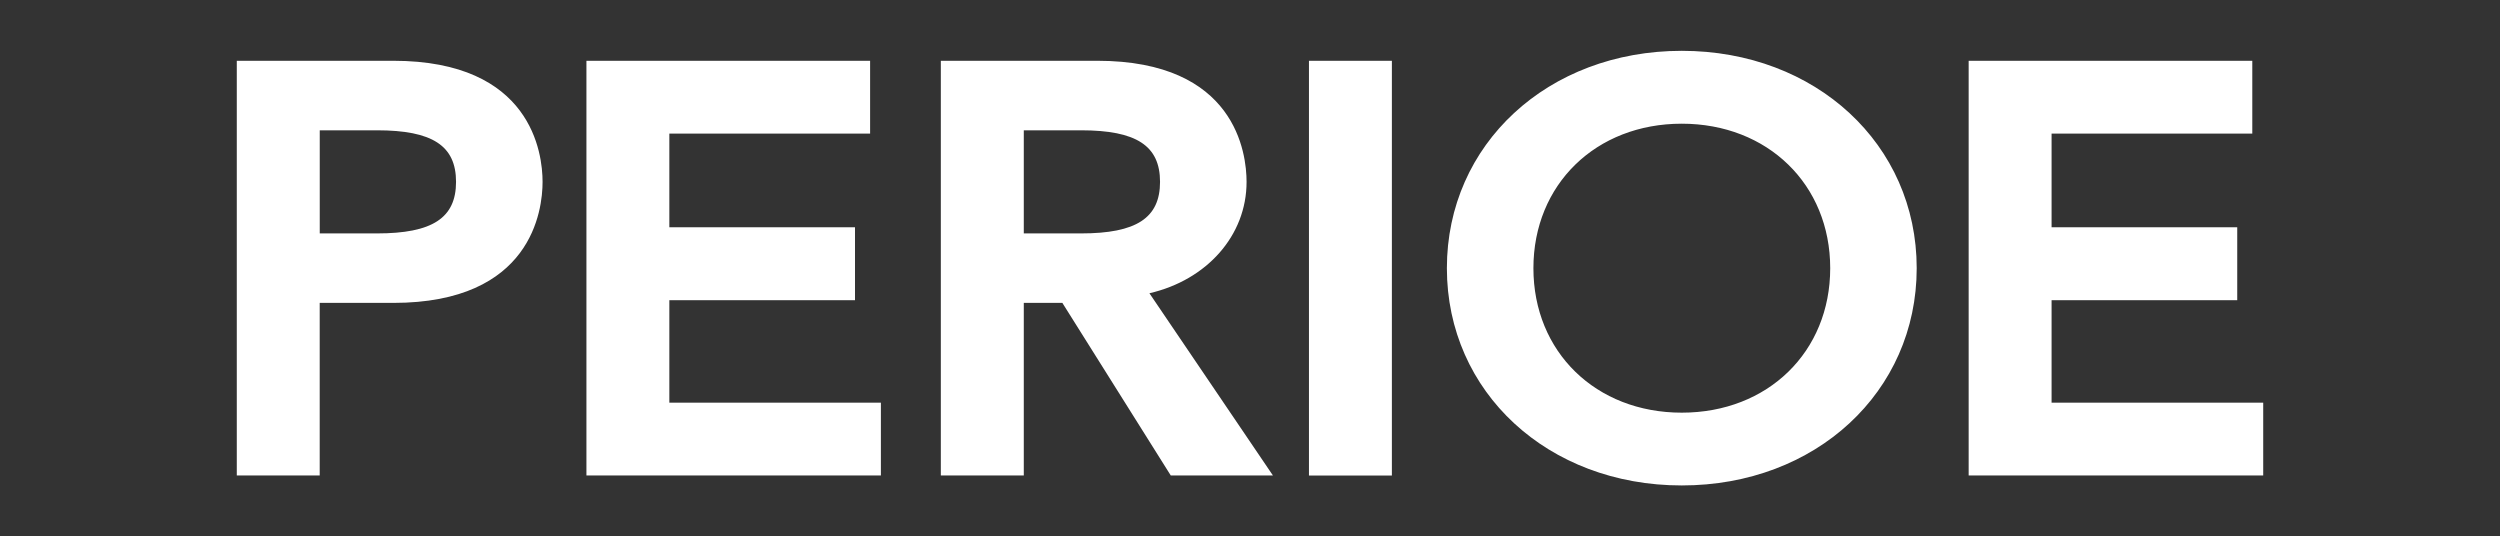 <?xml version="1.0" encoding="UTF-8"?> <svg xmlns="http://www.w3.org/2000/svg" viewBox="0 0 460.17 98.71" data-guides="{&quot;vertical&quot;:[],&quot;horizontal&quot;:[]}"><rect x="0" y="0" width="460.17" height="98.71" fill="#333333" stroke="none"/><defs></defs><path fill="#ffffff" stroke="none" fill-opacity="1" stroke-width="0" stroke-opacity="1" color="rgb(51, 51, 51)" class="cls-1" id="tSvgb50be692f7" title="Path 1" d="M69.393 42.965C65.88 42.965 62.368 42.965 58.855 42.965C58.855 36.638 58.855 30.311 58.855 23.984C62.368 23.984 65.88 23.984 69.393 23.984C79.59 23.984 83.942 26.82 83.942 33.474C83.942 40.128 79.581 42.965 69.393 42.965M72.384 11.187C62.784 11.187 53.184 11.187 43.585 11.187C43.585 36.632 43.585 62.078 43.585 87.523C48.672 87.523 53.76 87.523 58.847 87.523C58.847 76.933 58.847 66.344 58.847 55.754C63.36 55.754 67.872 55.754 72.384 55.754C97.892 55.754 99.87 38.702 99.87 33.474C99.87 28.247 97.892 11.187 72.384 11.187ZM123.205 55.251C134.596 55.251 145.987 55.251 157.378 55.251C157.378 50.78 157.378 46.309 157.378 41.838C145.987 41.838 134.596 41.838 123.205 41.838C123.205 36.089 123.205 30.34 123.205 24.592C135.523 24.592 147.841 24.592 160.159 24.592C160.159 20.123 160.159 15.655 160.159 11.187C142.753 11.187 125.348 11.187 107.943 11.187C107.943 36.632 107.943 62.078 107.943 87.523C126.01 87.523 144.077 87.523 162.144 87.523C162.144 83.055 162.144 78.587 162.144 74.118C149.165 74.118 136.185 74.118 123.205 74.118C123.205 67.827 123.205 61.535 123.205 55.243M198.984 42.965C195.472 42.965 191.959 42.965 188.447 42.965C188.447 36.638 188.447 30.311 188.447 23.984C191.959 23.984 195.472 23.984 198.984 23.984C209.173 23.984 213.525 26.82 213.525 33.474C213.525 40.128 209.173 42.965 198.984 42.965M229.453 33.474C229.453 28.238 227.475 11.187 201.975 11.187C192.375 11.187 182.776 11.187 173.176 11.187C173.176 36.632 173.176 62.078 173.176 87.523C178.266 87.523 183.357 87.523 188.447 87.523C188.447 76.933 188.447 66.344 188.447 55.754C190.814 55.754 193.18 55.754 195.547 55.754C196.787 57.739 215.503 87.523 215.503 87.523C221.771 87.523 228.04 87.523 234.308 87.523C234.308 87.523 214.547 58.379 211.572 53.979C222.109 51.547 229.461 43.378 229.453 33.474ZM240.938 87.531C246.026 87.531 251.113 87.531 256.201 87.531C256.201 62.083 256.201 36.635 256.201 11.187C251.113 11.187 246.026 11.187 240.938 11.187C240.938 36.632 240.938 62.078 240.938 87.531ZM309.56 75.958C309.56 75.958 309.56 75.958 309.56 75.958C293.746 75.958 282.252 64.774 282.252 49.367C282.252 33.96 293.746 22.768 309.56 22.768C325.373 22.768 336.883 33.952 336.883 49.367C336.883 64.782 325.39 75.958 309.56 75.958M309.56 9.355C284.911 9.355 266.325 26.553 266.325 49.359C266.325 72.165 284.911 89.355 309.56 89.355C334.209 89.355 352.803 72.157 352.803 49.359C352.803 26.561 334.209 9.355 309.56 9.355ZM377.63 74.126C377.63 67.835 377.63 61.543 377.63 55.251C389.021 55.251 400.412 55.251 411.803 55.251C411.803 50.78 411.803 46.309 411.803 41.838C400.412 41.838 389.021 41.838 377.63 41.838C377.63 36.089 377.63 30.34 377.63 24.592C389.945 24.592 402.26 24.592 414.575 24.592C414.575 20.123 414.575 15.655 414.575 11.187C397.172 11.187 379.77 11.187 362.367 11.187C362.367 36.632 362.367 62.078 362.367 87.523C380.44 87.523 398.513 87.523 416.585 87.523C416.585 83.055 416.585 78.587 416.585 74.118C403.603 74.118 390.62 74.118 377.638 74.118" style=""></path></svg> 